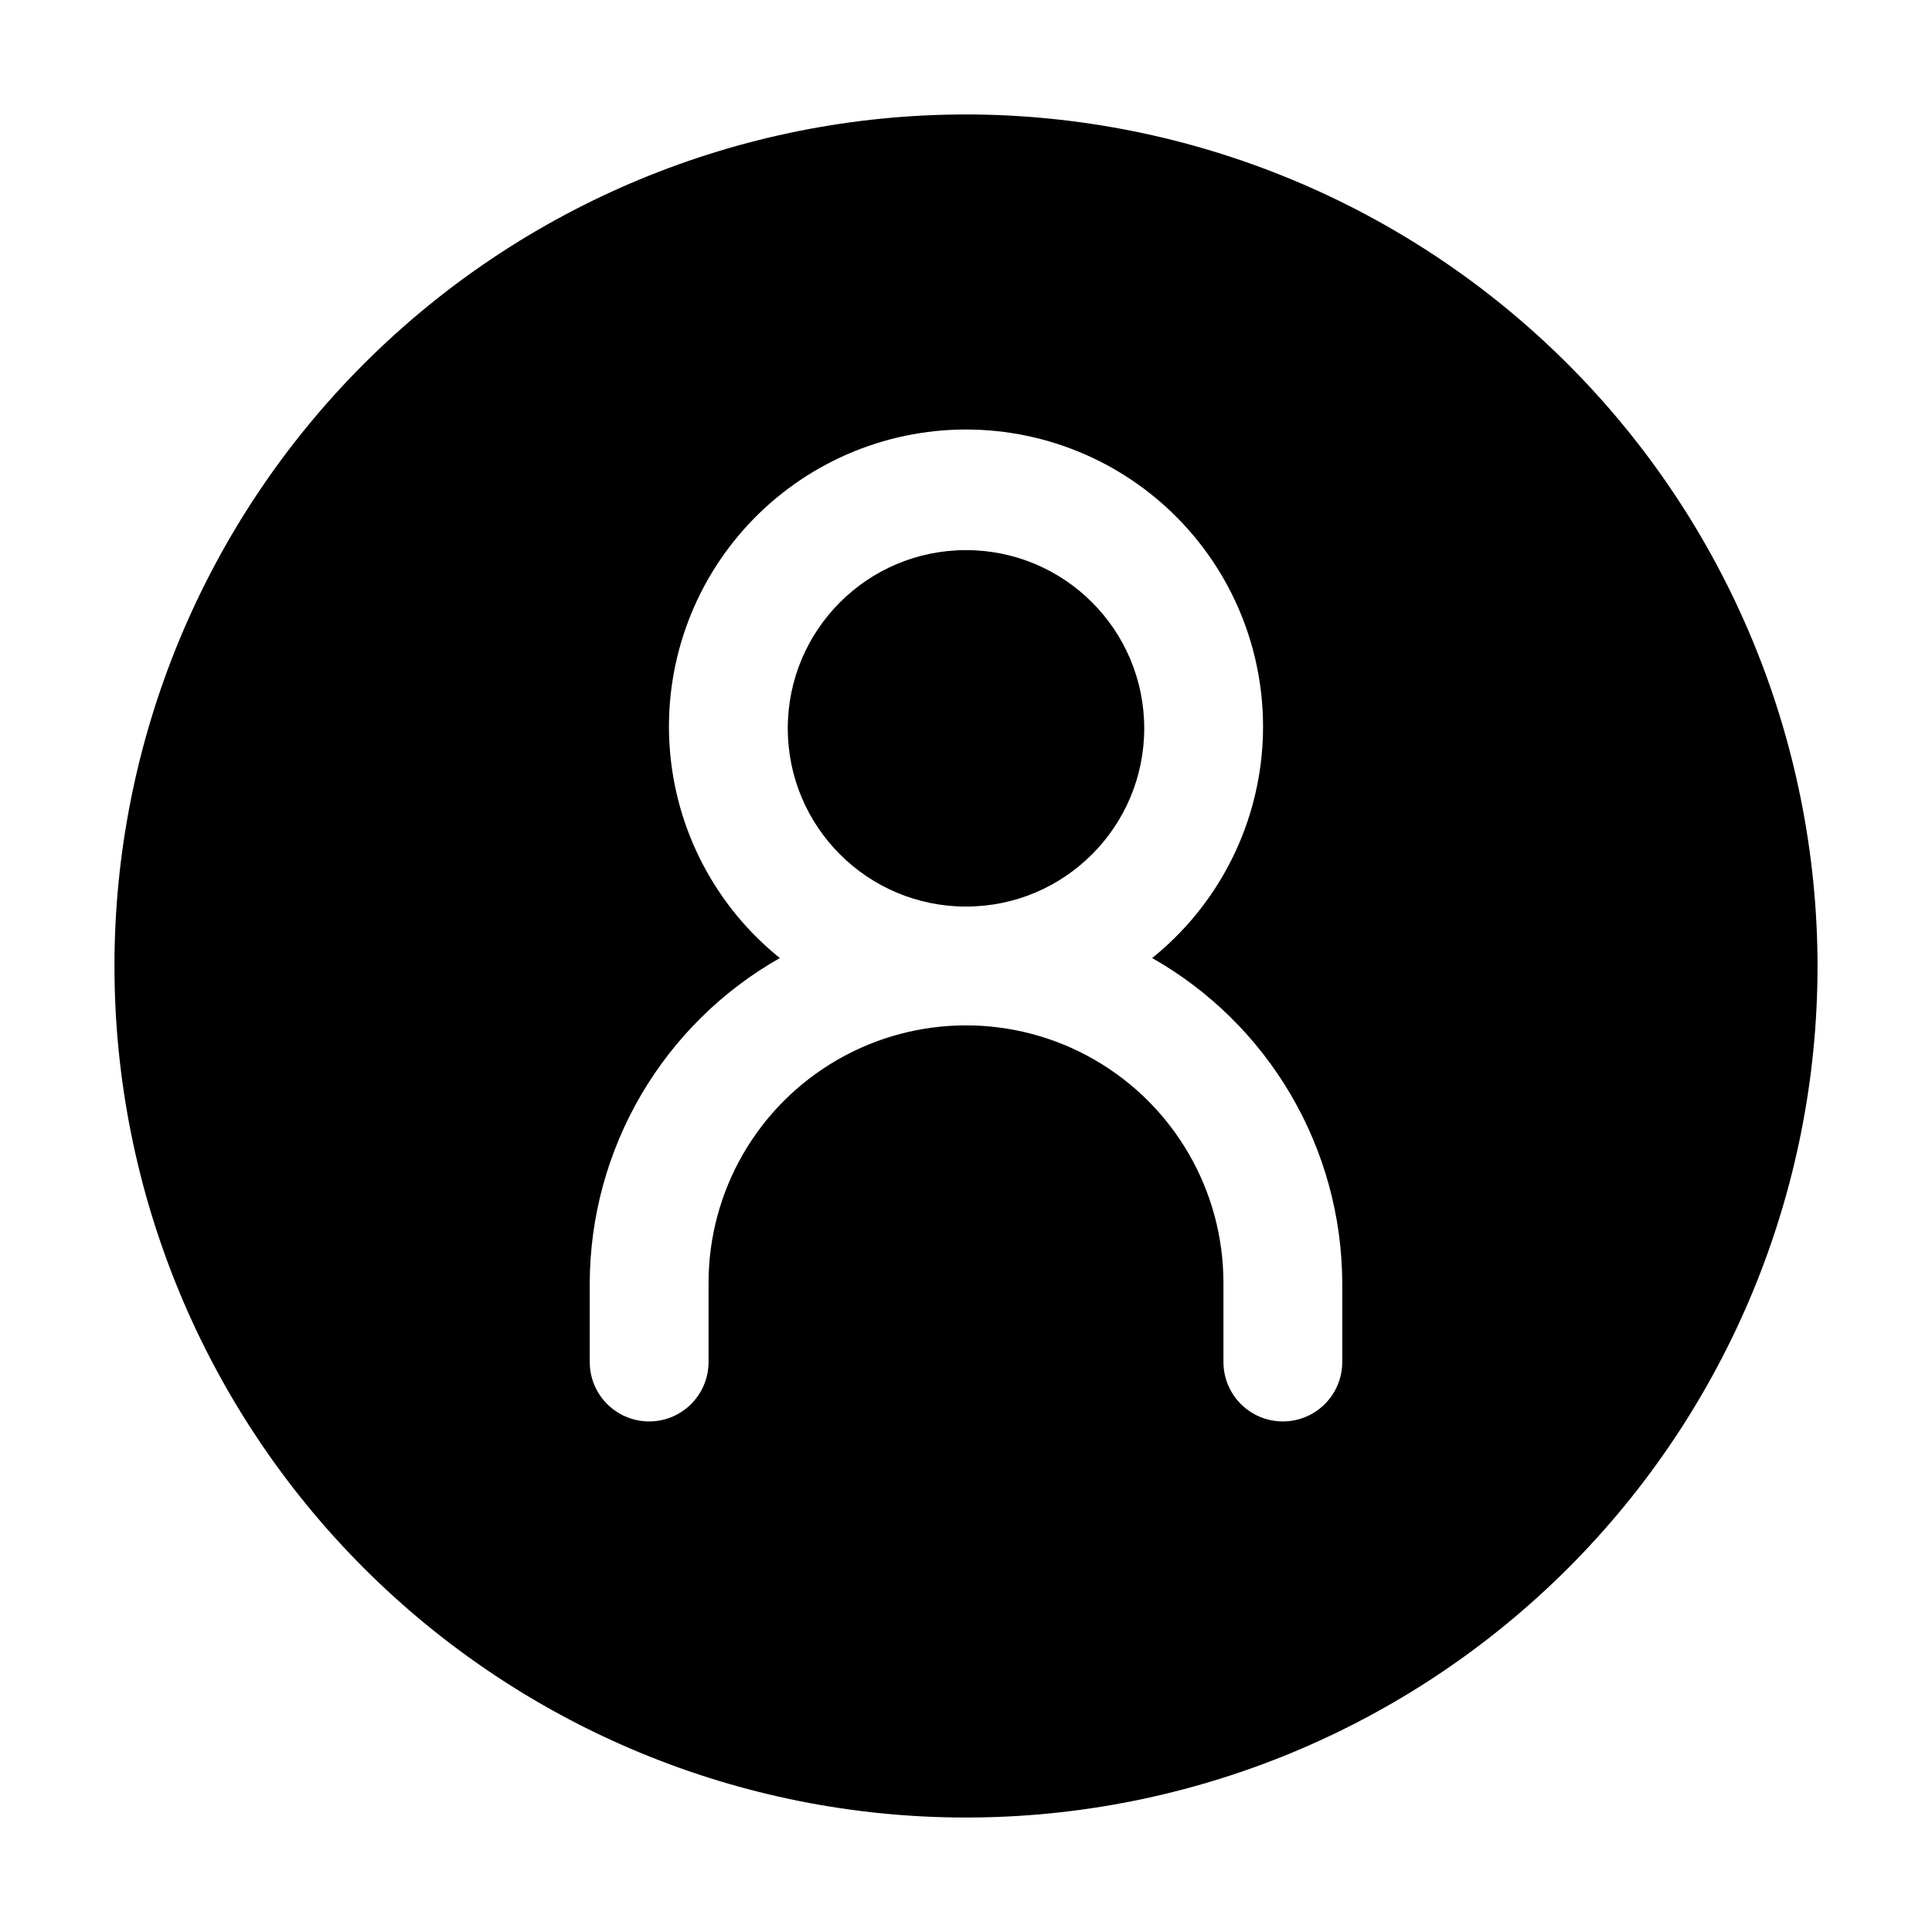 <?xml version="1.0" encoding="UTF-8"?>
<!-- Uploaded to: SVG Repo, www.svgrepo.com, Generator: SVG Repo Mixer Tools -->
<svg fill="#000000" width="800px" height="800px" version="1.1" viewBox="144 144 512 512" xmlns="http://www.w3.org/2000/svg">
 <g>
  <path d="m400 174.33c-59.852 0-117.25 23.777-159.57 66.098-42.32 42.32-66.098 99.719-66.098 159.57 0 59.848 23.777 117.25 66.098 159.57 42.32 42.32 99.719 66.098 159.57 66.098 59.848 0 117.25-23.777 159.57-66.098 42.32-42.32 66.098-99.719 66.098-159.57-0.066-59.832-23.863-117.19-66.172-159.5-42.305-42.309-99.664-66.102-159.49-66.172zm99.711 330.62c0 5.625-3 10.824-7.871 13.637s-10.875 2.812-15.746 0-7.871-8.012-7.871-13.637v-20.992c0-24.371-13.004-46.895-34.113-59.082-21.105-12.188-47.113-12.188-68.223 0s-34.113 34.711-34.113 59.082v20.992c0 5.625-3 10.824-7.871 13.637s-10.871 2.812-15.742 0c-4.875-2.812-7.875-8.012-7.875-13.637v-20.992c0.07-17.512 4.769-34.695 13.617-49.809s21.531-27.621 36.766-36.258c-17.039-13.699-27.609-33.867-29.184-55.676-1.578-21.805 5.988-43.285 20.879-59.289 14.895-16.008 35.773-25.102 57.637-25.102s42.738 9.094 57.633 25.102c14.891 16.004 22.457 37.484 20.883 59.289-1.574 21.809-12.148 41.977-29.188 55.676 15.238 8.637 27.922 21.145 36.766 36.258 8.848 15.113 13.547 32.297 13.617 49.809z"/>
  <path d="m447.23 337.02c0 26.086-21.145 47.23-47.23 47.23s-47.234-21.145-47.234-47.23c0-26.086 21.148-47.234 47.234-47.234s47.23 21.148 47.23 47.234"/>
 </g>
</svg>